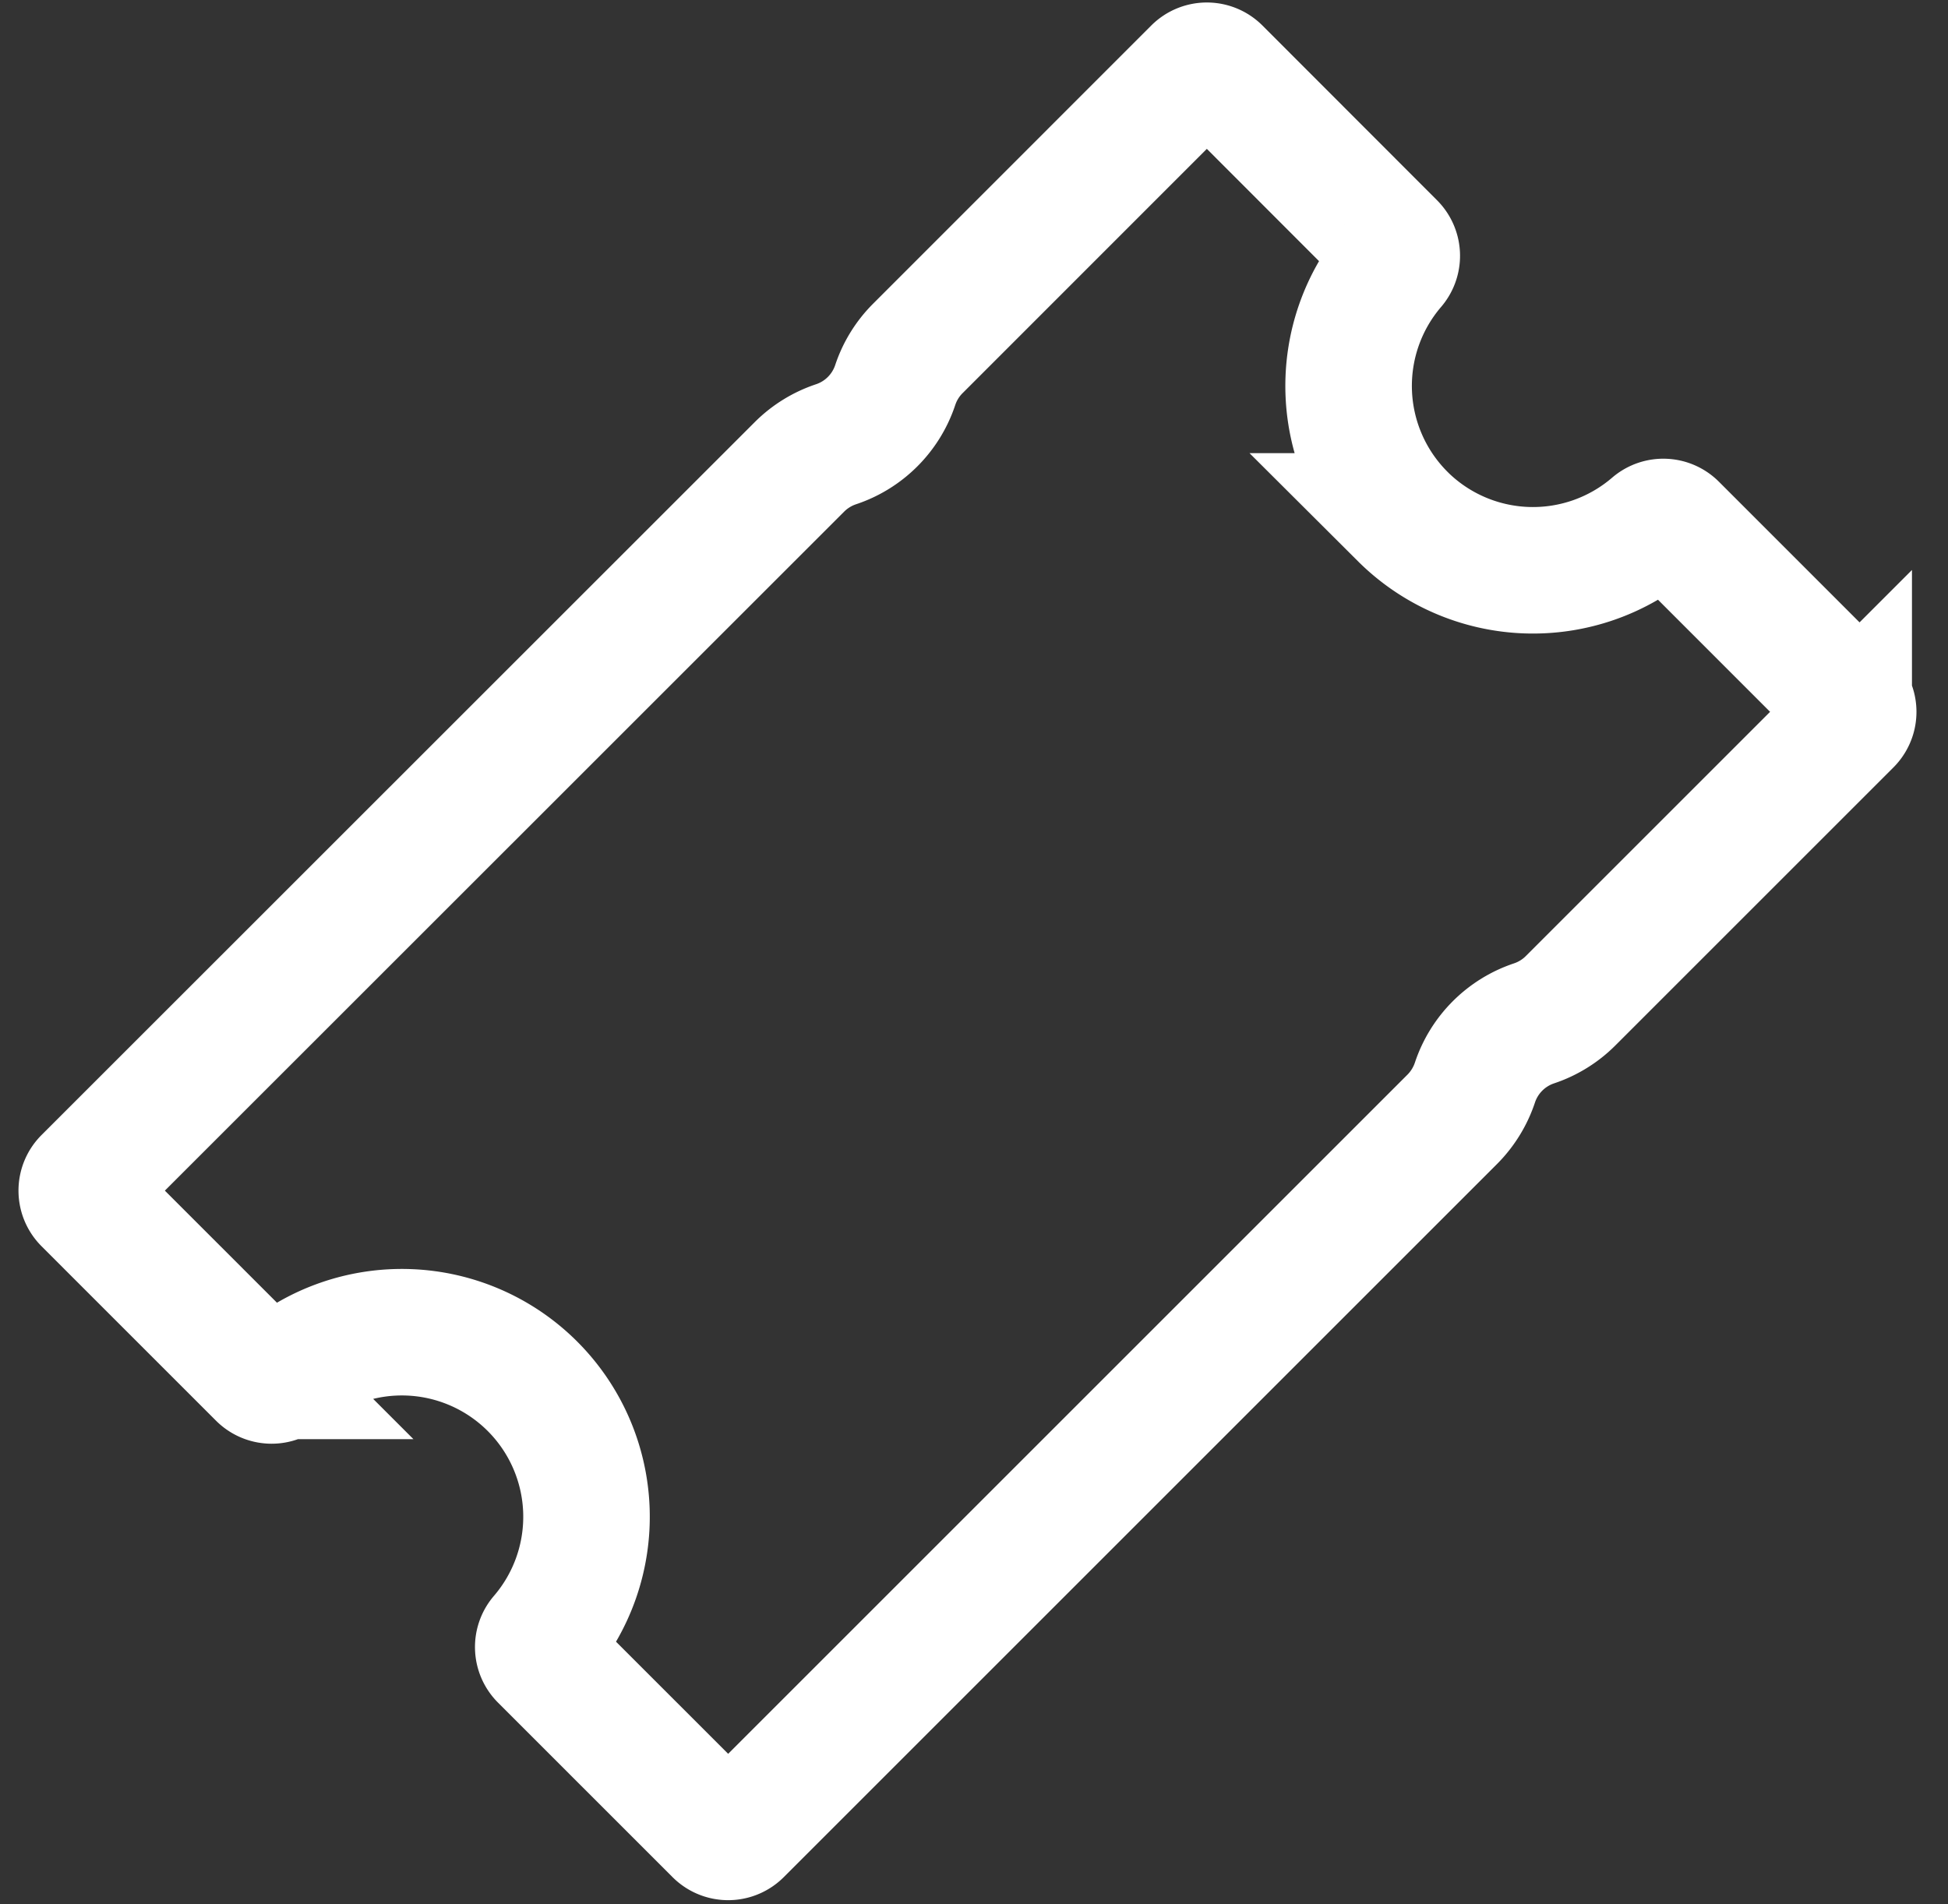 <svg xmlns="http://www.w3.org/2000/svg" width="45" height="44" fill="none"><rect width="100%" height="100%" fill="#333333" stroke="none"/><path stroke="#fff" stroke-miterlimit="10" stroke-width="2.923" d="M32.402 11.932a4.266 4.266 0 0 1-.22-5.793.354.354 0 0 0-.02-.48L28.13 1.623a.355.355 0 0 0-.502 0L21.203 8.05a2.156 2.156 0 0 0-.522.844 2.16 2.16 0 0 1-1.366 1.37 2.165 2.165 0 0 0-.845.521L1.993 27.258a.355.355 0 0 0 0 .503l4.03 4.03a.354.354 0 0 0 .481.02 4.265 4.265 0 0 1 6.014 6.015.354.354 0 0 0 .02.48l4.032 4.032a.355.355 0 0 0 .502 0L33.55 25.86a2.18 2.18 0 0 0 .521-.845 2.161 2.161 0 0 1 1.366-1.37 2.16 2.16 0 0 0 .844-.522l6.425-6.425a.355.355 0 0 0 0-.502l-4.031-4.032a.354.354 0 0 0-.48-.02 4.265 4.265 0 0 1-5.794-.212z"/></svg>